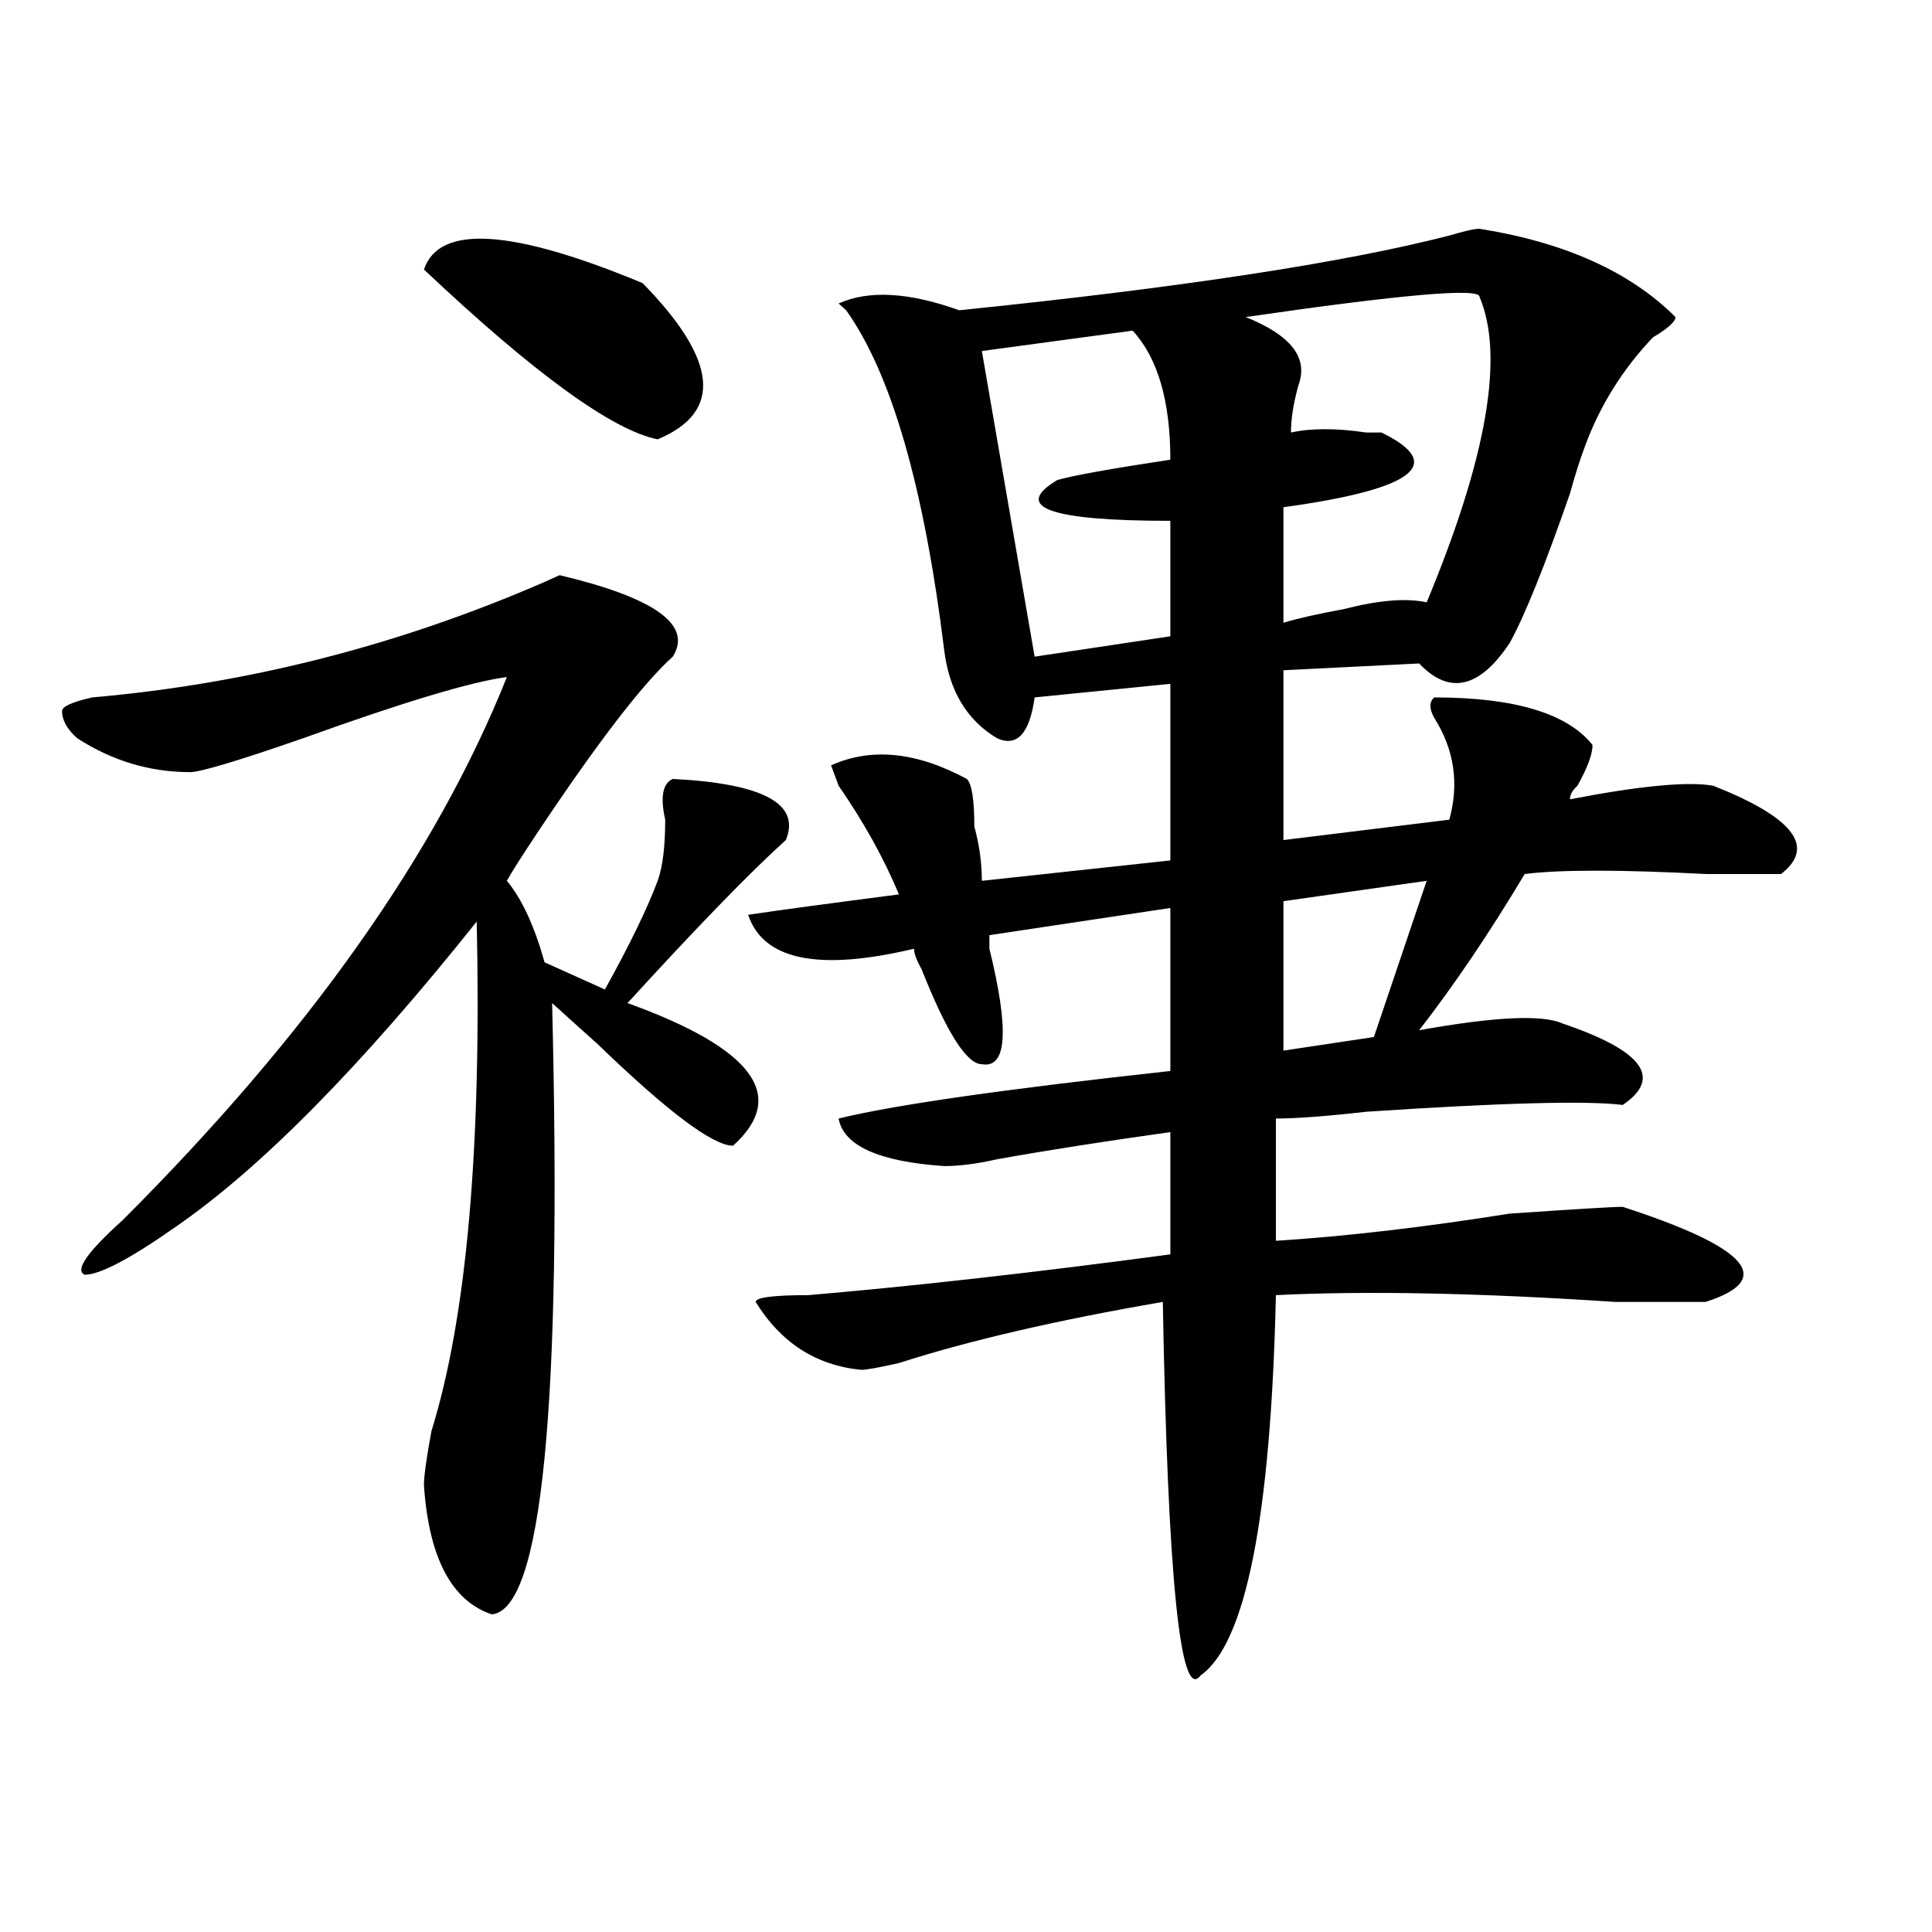 <?xml version="1.0" encoding="utf-8"?>
<!-- Generator: Adobe Illustrator 16.0.0, SVG Export Plug-In . SVG Version: 6.00 Build 0)  -->
<!DOCTYPE svg PUBLIC "-//W3C//DTD SVG 1.1//EN" "http://www.w3.org/Graphics/SVG/1.1/DTD/svg11.dtd">
<svg version="1.1" id="图层_1" xmlns="http://www.w3.org/2000/svg" xmlns:xlink="http://www.w3.org/1999/xlink" x="0px" y="0px"
	 width="1000px" height="1000px" viewBox="0 0 1000 1000" enable-background="new 0 0 1000 1000" xml:space="preserve">
<path d="M348.211,339.891c-15.609,14.063-39.023,44.55-70.242,91.406c-7.805,11.756-13.048,19.94-15.609,24.609
	c7.805,9.394,14.269,23.456,19.512,42.188l31.219,14.063c12.987-23.4,22.073-42.188,27.316-56.25
	c2.562-7.031,3.902-17.578,3.902-31.641c-2.622-11.7-1.341-18.731,3.902-21.094c46.828,2.362,66.34,12.909,58.535,31.641
	c-18.231,16.425-45.548,44.55-81.949,84.375c64.999,23.456,83.229,48.065,54.633,73.828c-10.427,0-33.841-17.578-70.242-52.734
	c-10.427-9.338-18.231-16.369-23.414-21.094c5.183,208.631-5.243,314.044-31.219,316.406c-20.853-7.031-32.56-29.334-35.121-66.797
	c0-4.669,1.28-14.063,3.902-28.125C241.507,682.115,249.312,594.225,246.75,477c-59.876,75.037-111.888,127.771-156.094,158.203
	c-23.414,16.425-39.023,24.609-46.828,24.609c-5.243-2.307,1.28-11.7,19.512-28.125c96.218-96.075,162.558-189.844,199.02-281.25
	c-18.231,2.362-53.353,12.909-105.363,31.641c-33.841,11.756-53.353,17.578-58.535,17.578c-20.853,0-40.364-5.822-58.535-17.578
	c-5.243-4.669-7.805-9.338-7.805-14.063c0-2.307,5.183-4.669,15.609-7.031c80.608-7.031,158.655-26.916,234.141-59.766l7.805-3.516
	C339.065,309.459,358.577,323.521,348.211,339.891z M219.434,139.5c7.805-23.4,45.487-21.094,113.168,7.031
	c39.023,39.881,41.585,66.797,7.805,80.859C316.992,222.722,276.628,193.443,219.434,139.5z M765.762,118.406
	c44.206,7.031,78.047,22.303,101.461,45.703c0,2.362-3.902,5.878-11.707,10.547c-15.609,16.425-27.316,35.156-35.121,56.25
	c-2.622,7.031-5.243,15.271-7.805,24.609c-13.048,37.519-23.414,63.281-31.219,77.344c-15.609,23.456-31.219,26.972-46.828,10.547
	l-70.242,3.516v87.891l85.852-10.547c5.183-18.731,2.562-36.31-7.805-52.734c-2.622-4.669-2.622-8.185,0-10.547
	c41.585,0,68.901,8.24,81.949,24.609c0,4.725-2.622,11.756-7.805,21.094c-2.622,2.362-3.902,4.725-3.902,7.031
	c36.401-7.031,61.097-9.338,74.145-7.031c41.585,16.425,53.292,31.641,35.121,45.703c-7.805,0-20.853,0-39.023,0
	c-44.267-2.307-75.485-2.307-93.656,0c-18.231,30.487-36.462,57.459-54.633,80.859c39.023-7.031,63.718-8.185,74.145-3.516
	c41.585,14.063,52.011,28.125,31.219,42.188c-18.231-2.307-62.438-1.153-132.68,3.516c-20.853,2.362-36.462,3.516-46.828,3.516
	v63.281c36.401-2.307,76.706-7.031,120.973-14.063c33.78-2.307,53.292-3.516,58.535-3.516
	c64.999,21.094,79.327,37.519,42.926,49.219c-7.805,0-23.414,0-46.828,0c-70.242-4.669-128.777-5.822-175.605-3.516
	c-2.622,114.862-15.609,180.45-39.023,196.875c-10.427,14.063-16.95-50.428-19.512-193.359
	c-54.633,9.394-100.181,19.94-136.582,31.641c-10.427,2.362-16.95,3.516-19.512,3.516c-23.414-2.307-41.646-14.063-54.633-35.156
	c0-2.307,9.085-3.516,27.316-3.516c54.633-4.669,117.07-11.7,187.313-21.094v-63.281c-33.841,4.725-63.778,9.394-89.754,14.063
	c-10.427,2.362-19.512,3.516-27.316,3.516c-33.841-2.307-52.071-10.547-54.633-24.609c28.597-7.031,85.852-15.216,171.703-24.609
	v-84.375l-93.656,14.063c0,2.362,0,4.725,0,7.031c10.366,42.188,9.085,62.128-3.902,59.766c-7.805,0-18.231-16.369-31.219-49.219
	c-2.622-4.669-3.902-8.185-3.902-10.547c-49.45,11.756-78.047,5.878-85.852-17.578c15.609-2.307,41.585-5.822,78.047-10.547
	c-7.805-18.731-18.231-37.463-31.219-56.25l-3.902-10.547c20.792-9.338,44.206-7.031,70.242,7.031
	c2.562,2.362,3.902,10.547,3.902,24.609c2.562,9.394,3.902,18.787,3.902,28.125l97.559-10.547v-91.406l-70.242,7.031
	c-2.622,18.787-9.146,25.818-19.512,21.094c-15.609-9.338-24.755-24.609-27.316-45.703c-10.427-84.375-27.316-142.932-50.73-175.781
	l-3.902-3.516c15.609-7.031,36.401-5.822,62.438,3.516c114.448-11.7,199.02-24.609,253.652-38.672
	C757.957,119.615,763.14,118.406,765.762,118.406z M586.254,171.141l-78.047,10.547l27.316,158.203l70.242-10.547v-59.766
	c-62.438,0-81.949-7.031-58.535-21.094c7.805-2.307,27.316-5.822,58.535-10.547C605.766,207.506,599.241,185.203,586.254,171.141z
	 M765.762,153.563c0-4.669-40.364-1.153-120.973,10.547c23.414,9.394,32.499,21.094,27.316,35.156
	c-2.622,9.394-3.902,17.578-3.902,24.609c10.366-2.307,23.414-2.307,39.023,0c2.562,0,5.183,0,7.805,0
	c33.78,16.425,16.89,29.334-50.73,38.672v59.766c7.805-2.307,18.171-4.669,31.219-7.031c18.171-4.669,32.499-5.822,42.926-3.516
	C769.664,236.784,778.749,184.05,765.762,153.563z M738.445,455.906l-74.145,10.547v77.344l46.828-7.031L738.445,455.906z"/>
</svg>
